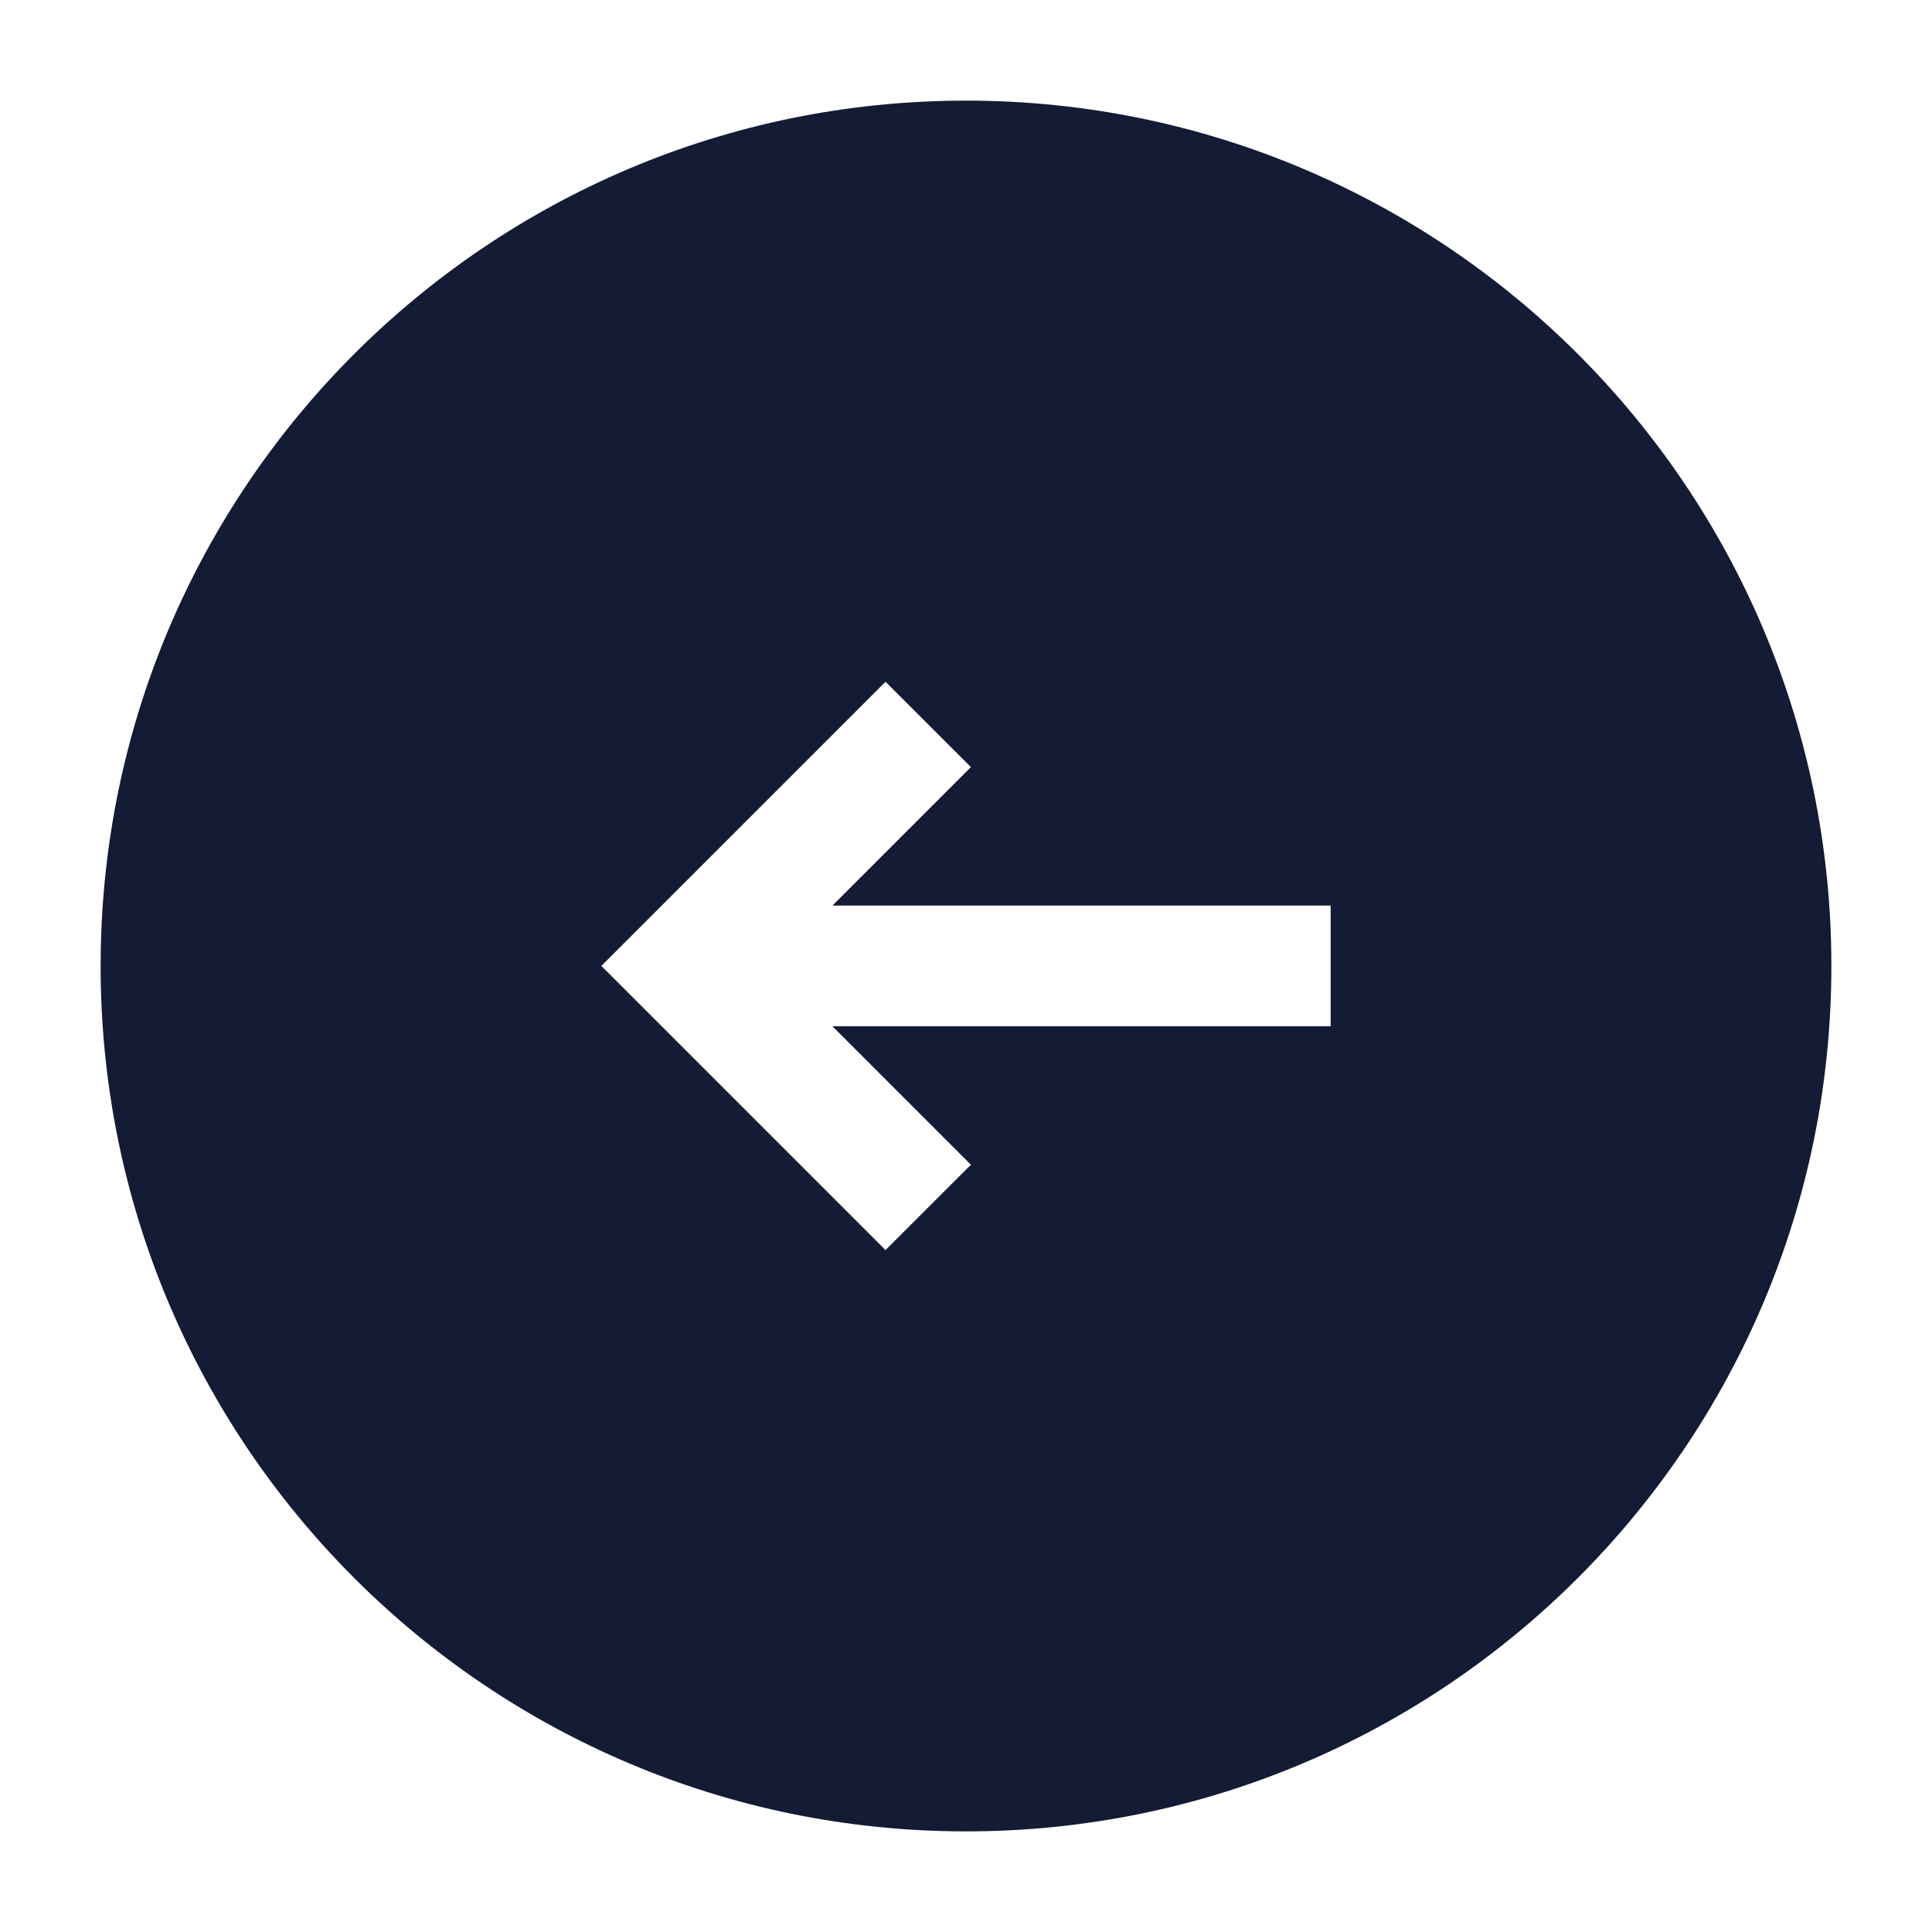 <svg width="24" height="24" viewBox="0 0 24 24" fill="none" xmlns="http://www.w3.org/2000/svg">
<path fill-rule="evenodd" clip-rule="evenodd" d="M12 1.25C17.937 1.25 22.75 6.063 22.75 12C22.75 17.937 17.937 22.75 12 22.75C6.063 22.75 1.25 17.937 1.25 12C1.25 6.063 6.063 1.25 12 1.25ZM11 15.529L7.47 11.999L11 8.469L12.061 9.529L10.341 11.249H16.53V12.749H10.341L12.061 14.469L11 15.529Z" fill="#141B34"/>
</svg>
